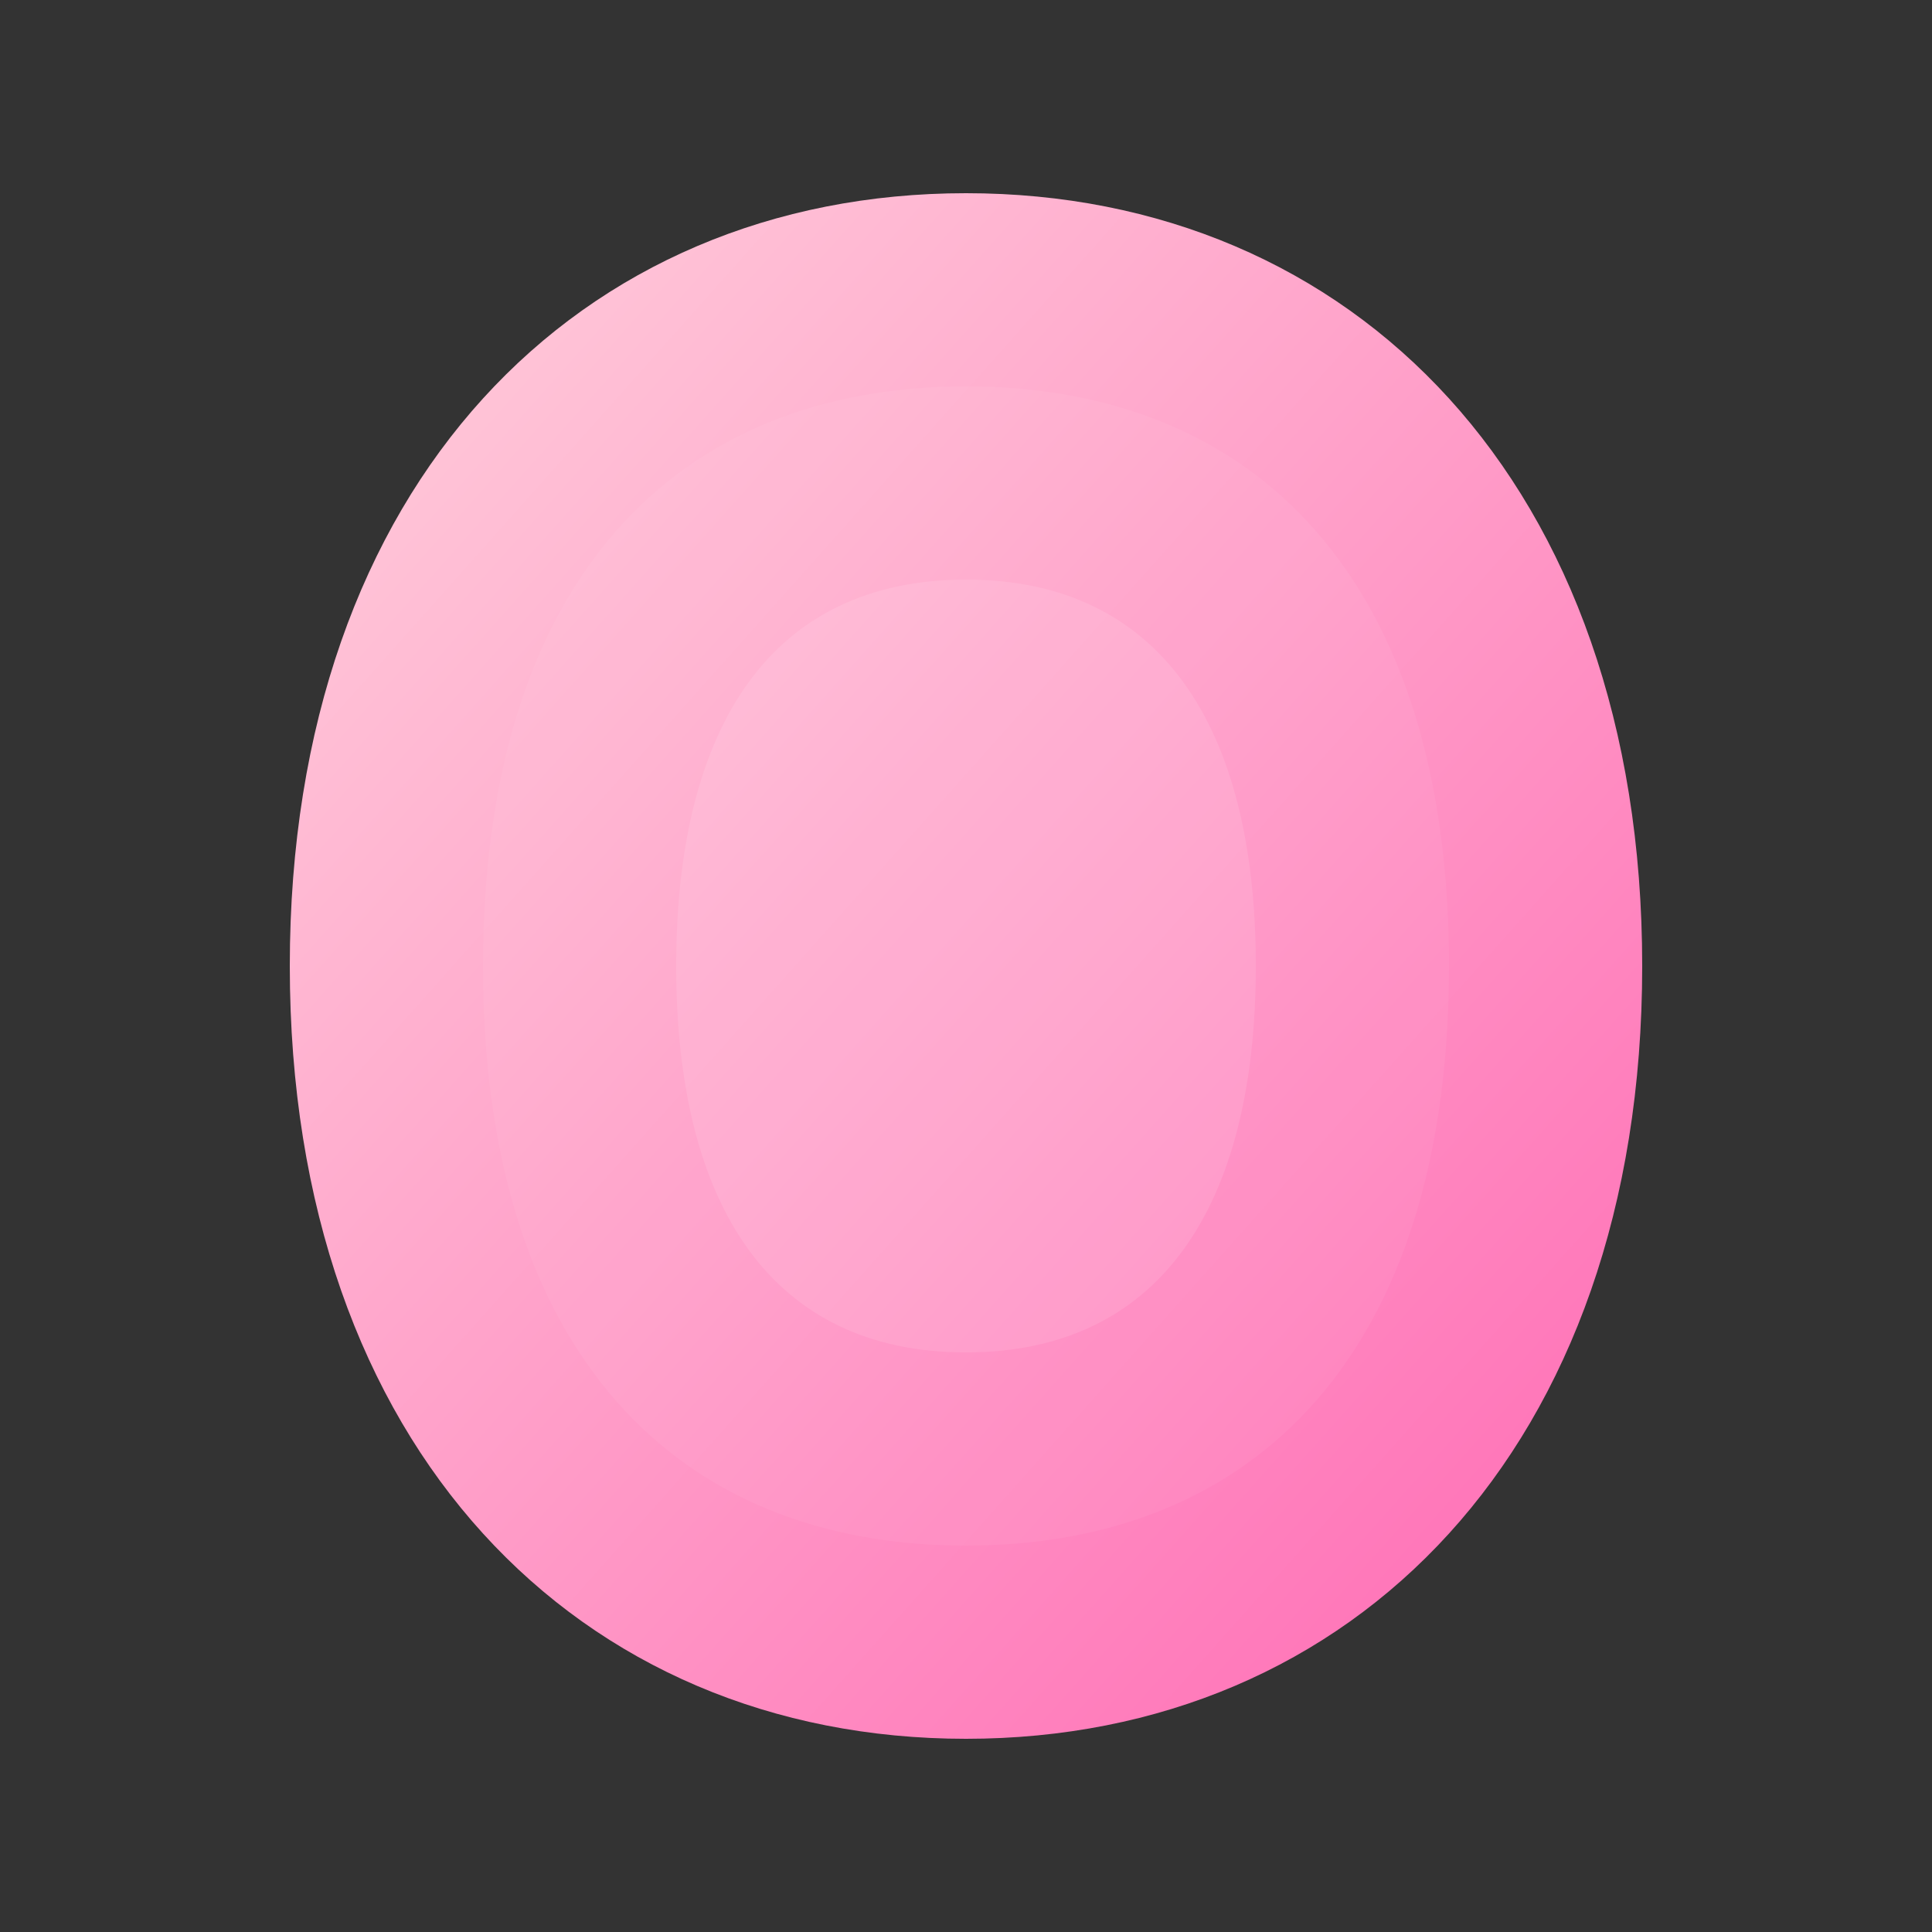 <svg xmlns="http://www.w3.org/2000/svg" viewBox="0 0 200 200"><rect x="0" y="0" width="200" height="200" fill="#333333" stroke="none"/><defs><linearGradient id="gradient1" x1="0%" y1="0%" x2="100%" y2="100%"><stop offset="0%" stop-color="#FFD1DC"/><stop offset="100%" stop-color="#FF69B4"/></linearGradient></defs><path d="M100,20 C140,20 170,50 170,100 C170,150 140,180 100,180 C60,180 30,150 30,100 C30,50 60,20 100,20 Z" fill="url(#gradient1)"/><path d="M100,40 C130,40 150,60 150,100 C150,140 130,160 100,160 C70,160 50,140 50,100 C50,60 70,40 100,40 Z" fill="#FFFFFF" opacity="0.05"/><path d="M100,60 C120,60 130,75 130,100 C130,125 120,140 100,140 C80,140 70,125 70,100 C70,75 80,60 100,60 Z" fill="#FFFFFF" opacity="0.1"/></svg>